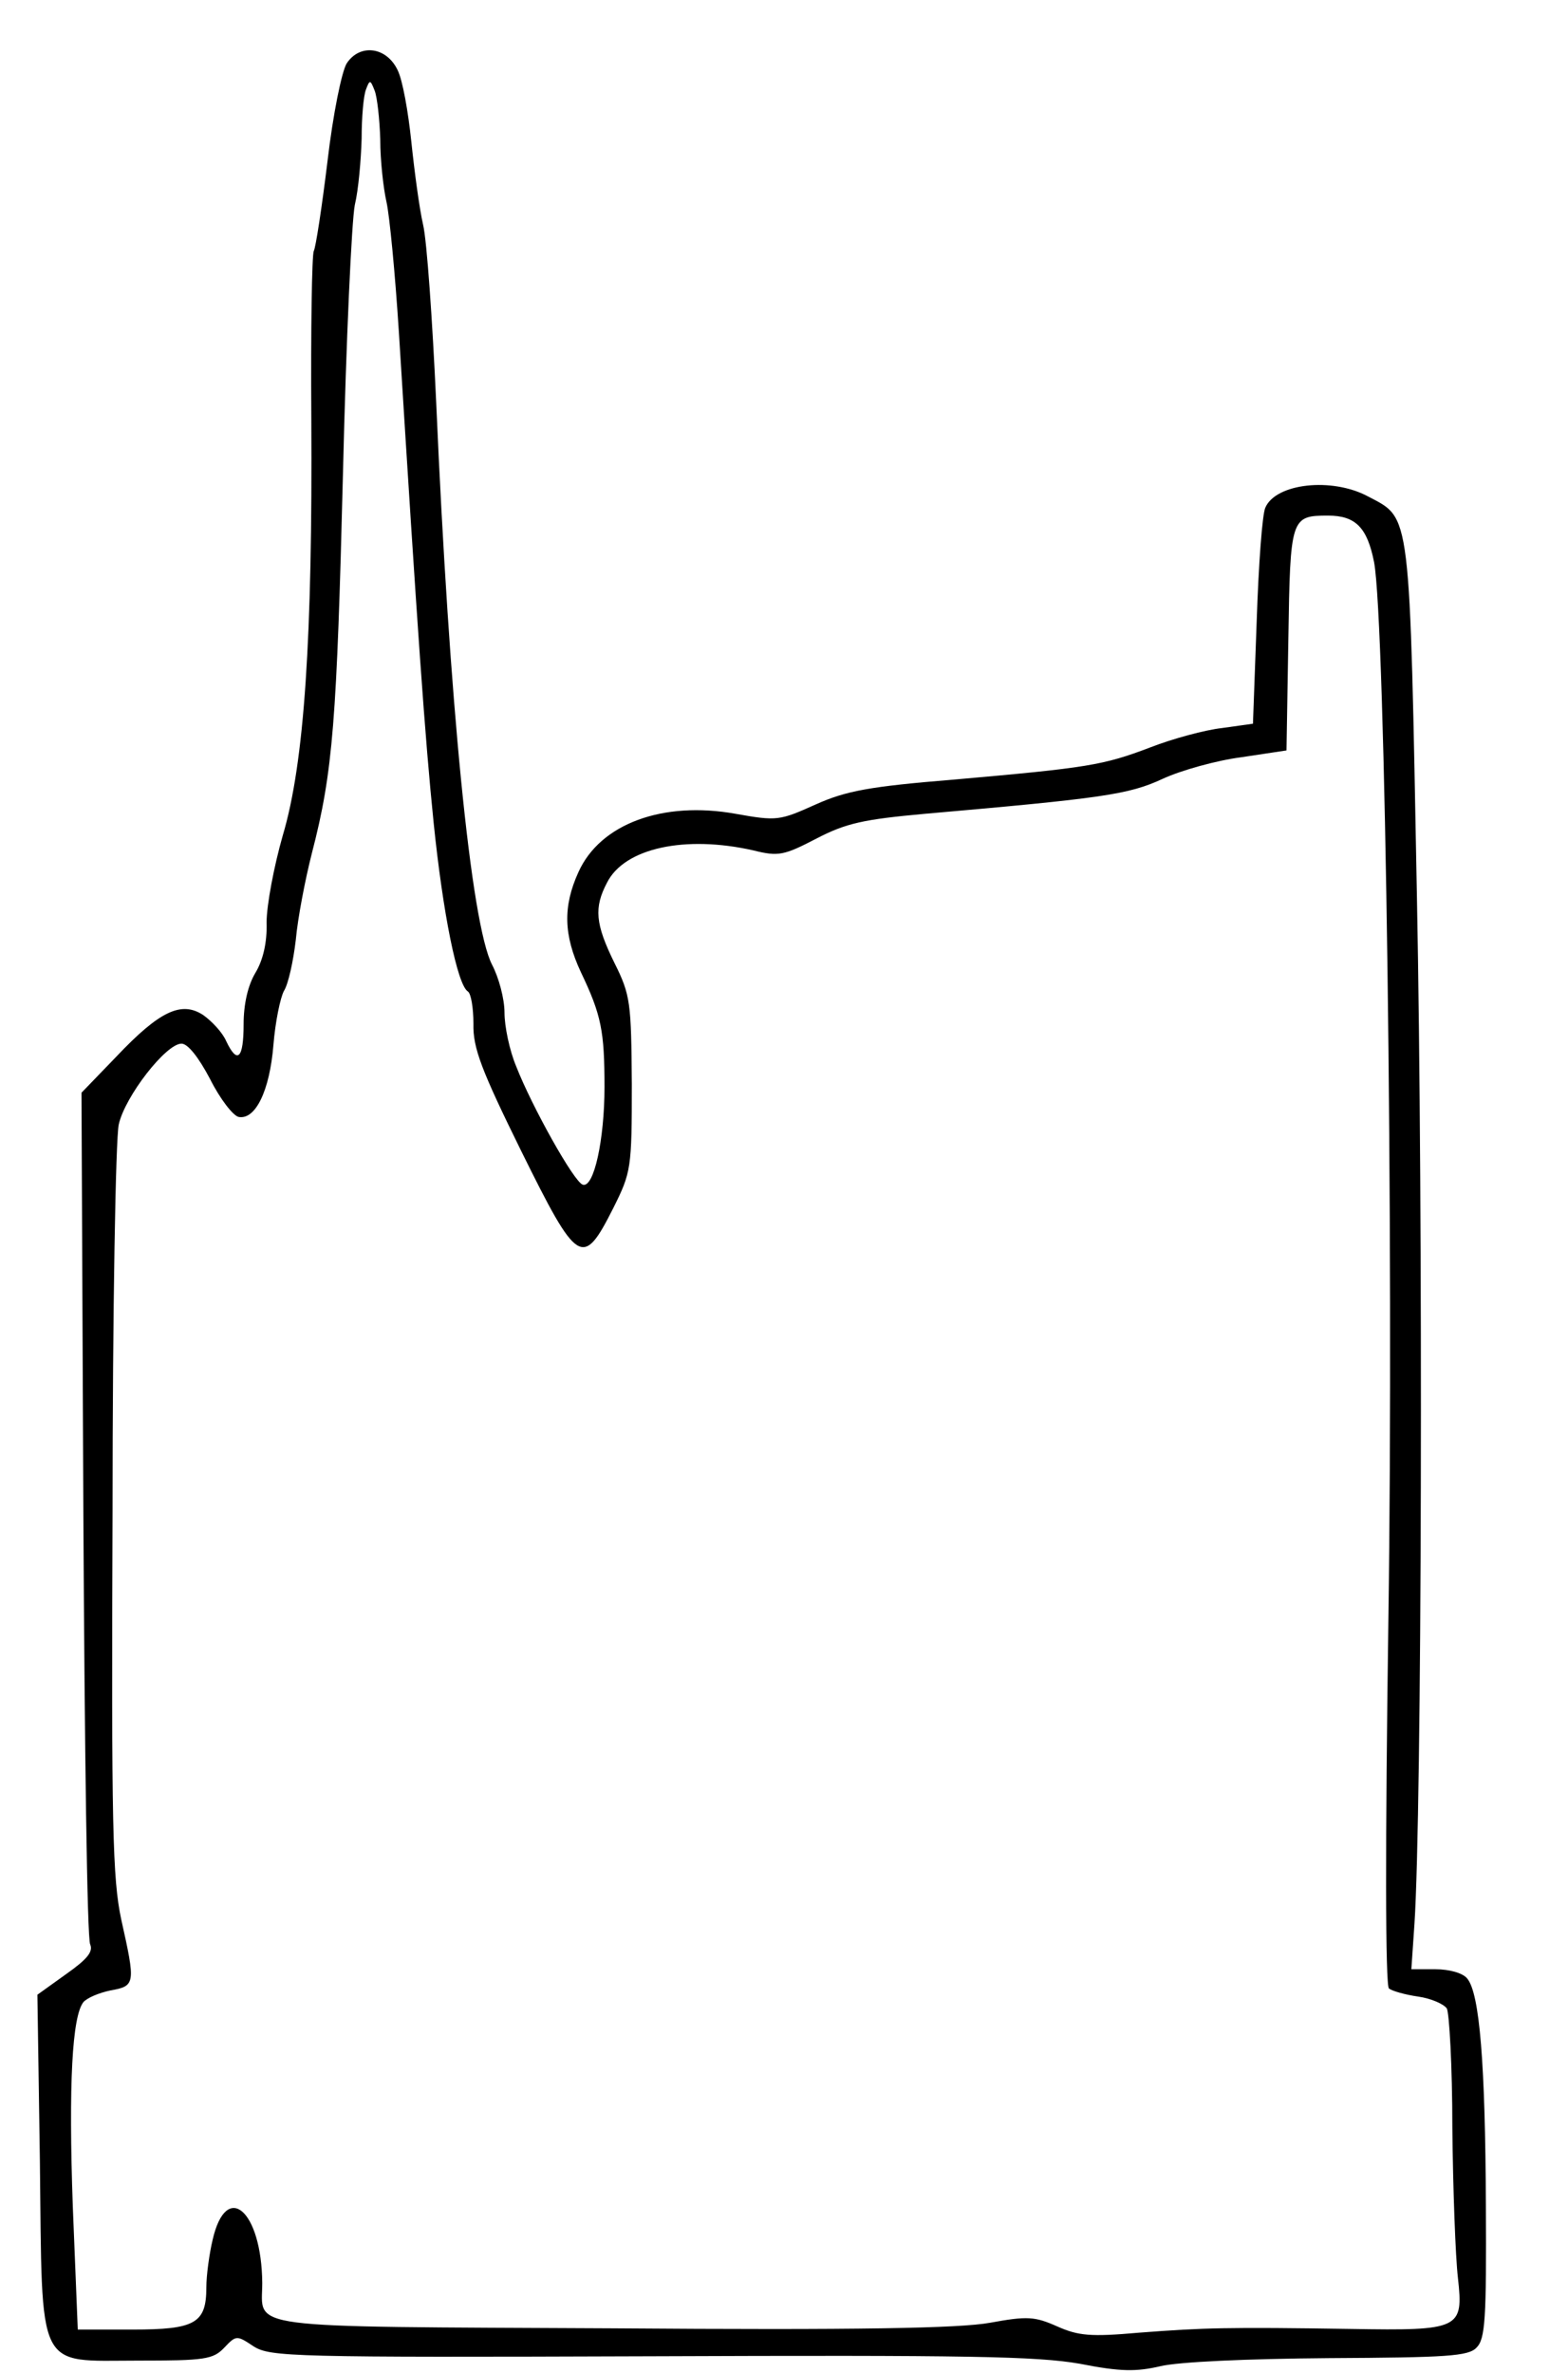 <?xml version="1.0" encoding="UTF-8" standalone="yes"?>
<svg version="1.0" xmlns="http://www.w3.org/2000/svg" width="189pt" height="286pt" viewBox="0 0 252 382" preserveAspectRatio="xMidYMid meet">
  <g transform="translate(0,382) scale(0.1,-0.1)" fill="#000000" stroke="none">
    <path d="M556 3718 c-8 -13 -22 -81 -31 -158 -9 -74 -19 -139 -22 -144 -3 -5
-5 -126 -4 -270 2 -351 -11 -554 -46 -671 -14 -49 -26 -112 -26 -140 1 -33 -6
-61 -18 -81 -12 -20 -19 -50 -19 -83 0 -55 -10 -65 -28 -27 -6 14 -23 32 -37
42 -35 23 -70 7 -140 -67 l-56 -58 3 -678 c2 -373 6 -685 11 -693 5 -12 -5
-24 -39 -48 l-46 -33 4 -267 c4 -344 -7 -322 158 -322 108 0 121 2 139 21 19
20 20 20 47 2 27 -17 61 -18 638 -16 513 2 623 0 692 -12 66 -13 91 -13 130
-4 29 7 139 12 271 13 190 1 225 3 238 17 14 14 16 46 15 230 -1 227 -10 340
-30 364 -7 9 -29 15 -51 15 l-39 0 5 73 c12 184 14 1138 4 1652 -12 631 -9
609 -79 646 -58 31 -148 21 -165 -18 -5 -10 -11 -92 -14 -183 l-6 -165 -50 -7
c-27 -3 -79 -17 -115 -31 -76 -29 -101 -33 -317 -52 -135 -11 -173 -18 -222
-40 -58 -26 -62 -27 -129 -15 -117 21 -218 -16 -253 -94 -25 -55 -24 -101 4
-161 33 -69 38 -95 38 -185 0 -84 -17 -163 -35 -157 -14 4 -82 126 -107 190
-11 26 -19 65 -19 87 0 22 -9 56 -20 77 -34 66 -69 424 -90 906 -6 131 -15
260 -21 285 -6 26 -14 86 -19 134 -5 48 -14 99 -22 115 -18 38 -61 43 -82 11z
m54 -123 c0 -33 5 -78 10 -100 5 -22 14 -116 20 -210 30 -482 42 -653 56 -790
15 -146 38 -260 55 -271 5 -3 9 -26 9 -52 -1 -39 13 -75 77 -205 91 -184 99
-189 148 -92 29 58 30 64 30 200 -1 131 -2 143 -28 195 -31 63 -33 89 -12 129
28 56 126 77 236 52 40 -10 49 -8 101 19 48 25 76 31 175 40 286 25 328 31
382 56 30 14 88 30 127 35 l73 11 3 180 c3 195 4 198 64 198 44 0 63 -19 74
-75 18 -95 32 -1091 23 -1705 -5 -353 -5 -588 1 -591 5 -4 26 -10 47 -13 21
-3 41 -12 46 -19 4 -6 9 -93 9 -192 1 -99 5 -208 9 -242 9 -82 4 -85 -173 -82
-197 3 -236 2 -340 -6 -79 -7 -98 -5 -132 10 -36 16 -48 17 -108 6 -49 -9
-212 -12 -610 -9 -603 3 -562 -2 -562 73 -1 117 -58 166 -80 69 -5 -21 -10
-56 -10 -76 0 -58 -18 -68 -119 -68 l-88 0 -8 198 c-7 198 -1 306 17 329 6 7
25 15 44 19 40 7 40 11 17 114 -14 66 -16 148 -14 658 0 321 5 601 10 622 10
45 76 130 101 130 10 0 27 -21 46 -57 16 -32 37 -59 46 -61 27 -5 50 42 56
116 3 37 11 76 17 87 7 11 15 48 19 82 3 34 15 97 26 140 34 131 40 213 50
613 5 212 14 405 19 430 6 25 10 73 11 107 0 34 3 69 7 79 6 16 7 16 14 -2 4
-10 8 -46 9 -79z"/>
  </g>
</svg>